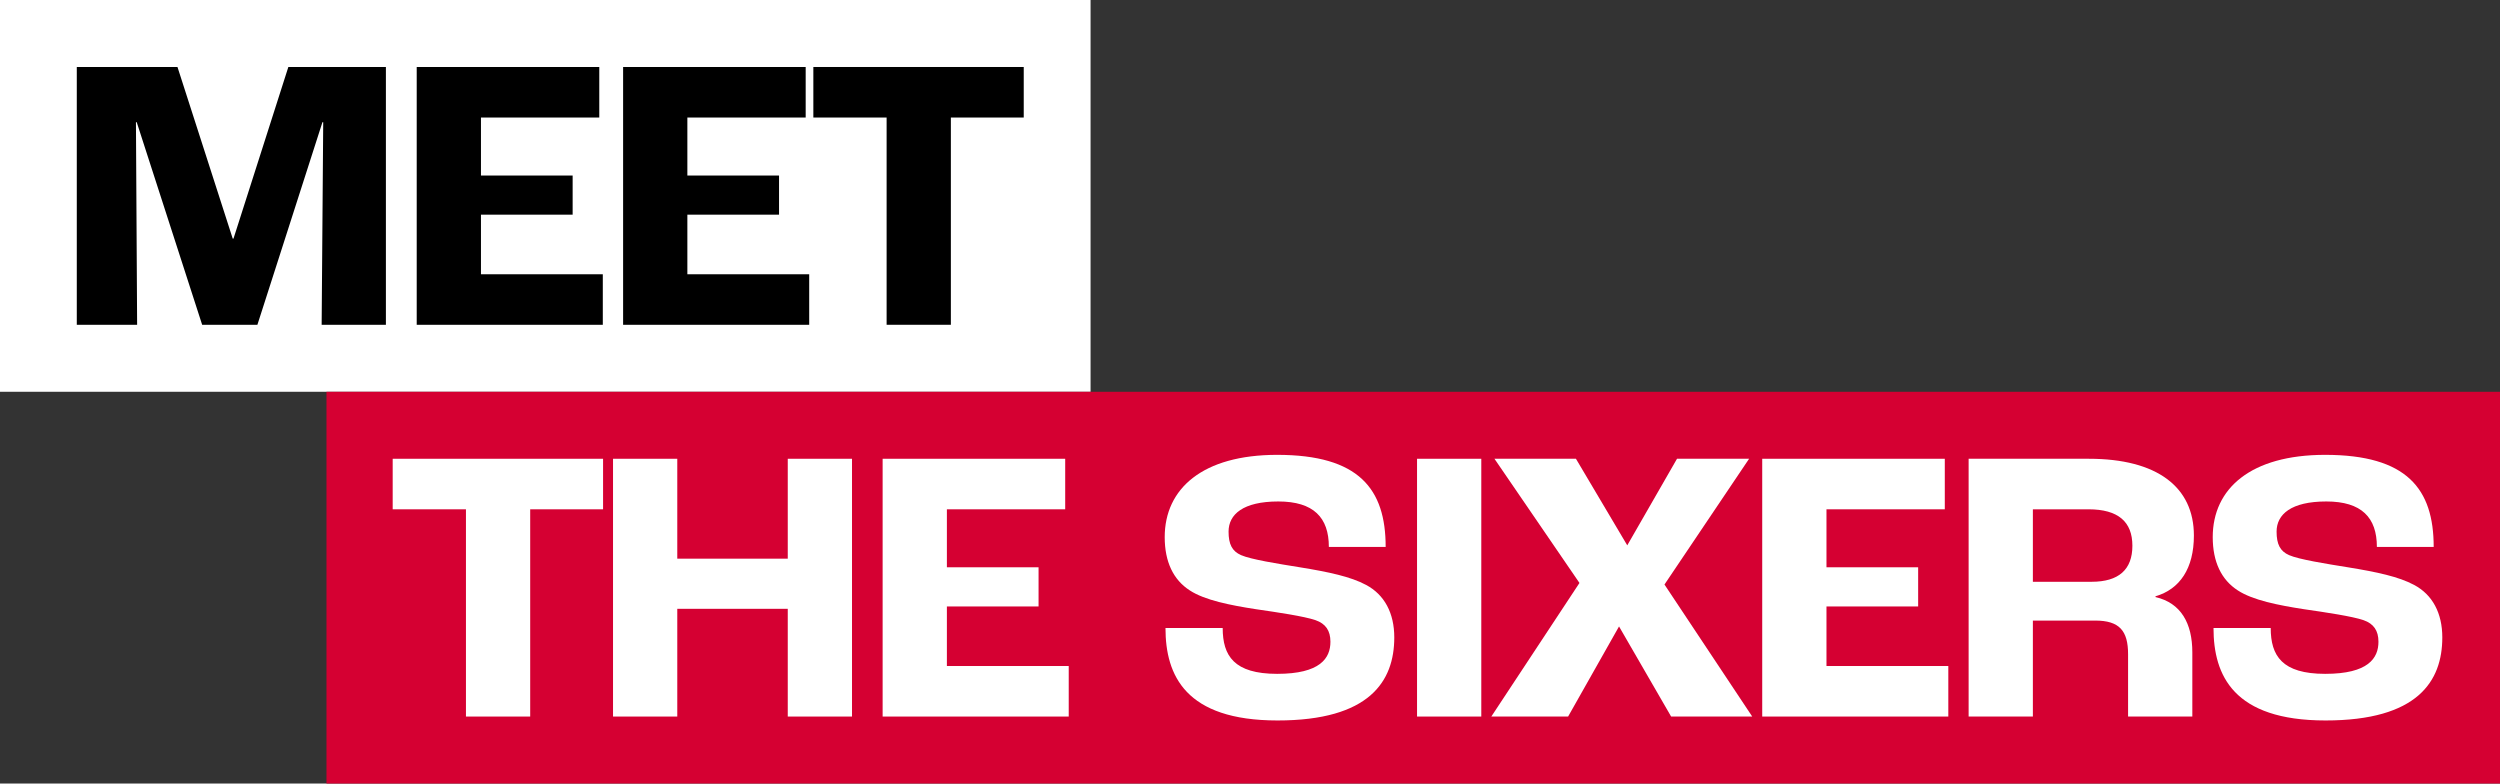 <svg xmlns="http://www.w3.org/2000/svg" id="Layer_2" viewBox="0 0 765.75 240"><rect x="0" y="0" width="765.75" height="240" fill="#333333" stroke="none"/><defs><style>.cls-1{fill:#d50032;}.cls-1,.cls-2,.cls-3{stroke-width:0px;}.cls-2{fill:#000;}.cls-3{fill:#fff;}</style></defs><g id="Text"><rect class="cls-3" width="334.04" height="120"></rect><rect class="cls-1" x="100" y="120" width="665.75" height="120" transform="translate(865.75 360) rotate(180)"></rect><path class="cls-2" d="M23.52,20.52h30.84l16.92,52.56h.24l16.8-52.56h29.88v78.96h-19.68l.48-62.04h-.24l-19.92,62.04h-16.92l-20.04-62.04h-.24l.36,62.04h-18.48V20.52Z"></path><path class="cls-2" d="M127.64,20.52h55.92v15.48h-36.24v17.76h28.08v12h-28.08v18.24h37.32v15.48h-57V20.52Z"></path><path class="cls-2" d="M190.86,20.52h55.92v15.48h-36.24v17.76h28.08v12h-28.08v18.24h37.32v15.48h-57V20.52Z"></path><path class="cls-2" d="M271.57,36h-22.44v-15.48h64.44v15.48h-22.32v63.48h-19.68v-63.48Z"></path><path class="cls-3" d="M142.72,156h-22.44v-15.48h64.44v15.48h-22.32v63.48h-19.68v-63.48Z"></path><path class="cls-3" d="M187.77,140.52h19.68v30.6h33.84v-30.6h19.68v78.96h-19.68v-33h-33.84v33h-19.68v-78.96Z"></path><path class="cls-3" d="M270.35,140.52h55.92v15.48h-36.24v17.76h28.08v12h-28.08v18.24h37.32v15.48h-57v-78.96Z"></path><path class="cls-3" d="M356.99,192.36h17.52c0,8.52,3.48,14.04,16.68,14.04s16.32-4.8,16.32-9.84c0-3.36-1.44-5.52-4.56-6.6-3.48-1.2-11.64-2.4-18.24-3.36-7.8-1.2-15.72-2.76-20.28-5.76-5.04-3.24-7.68-8.76-7.68-16.32,0-14.88,11.64-25.2,34.44-25.2,25.08,0,33.24,10.44,33.24,28.2h-17.4c0-9-4.68-13.92-15.48-13.92s-15.24,3.96-15.24,9.24c0,3.84,1.08,6,3.84,7.2,3,1.32,11.28,2.64,18,3.72,8.88,1.44,15.6,2.88,20.28,5.4,5.64,3,8.64,8.64,8.64,16.08,0,13.44-7.56,25.44-35.76,25.44s-34.32-13.8-34.32-28.32Z"></path><path class="cls-3" d="M434.04,140.52h19.68v78.96h-19.68v-78.96Z"></path><path class="cls-3" d="M483.79,178.56l-26.04-38.04h24.96l15.72,26.52,15.24-26.52h22.08l-25.92,38.52,26.88,40.44h-24.84l-15.96-27.6-15.6,27.6h-23.52l27-40.92Z"></path><path class="cls-3" d="M539.77,140.52h55.92v15.48h-36.24v17.76h28.08v12h-28.08v18.24h37.32v15.48h-57v-78.96Z"></path><path class="cls-3" d="M602.99,140.52h36.84c20.88,0,32.16,8.64,32.16,23.52,0,10.08-4.32,16.44-11.76,18.6v.24c7.8,1.8,11.28,8.04,11.28,16.92v19.68h-19.68v-19.08c0-7.2-2.64-10.32-10.08-10.32h-19.08v29.4h-19.68v-78.96ZM640.67,178.2c8.28,0,12.48-3.72,12.48-11.04s-4.32-11.16-13.44-11.16h-17.04v22.2h18Z"></path><path class="cls-3" d="M678,192.36h17.52c0,8.52,3.48,14.04,16.68,14.04s16.32-4.8,16.32-9.84c0-3.36-1.44-5.52-4.56-6.6-3.48-1.2-11.64-2.4-18.24-3.36-7.8-1.2-15.72-2.76-20.28-5.76-5.04-3.24-7.68-8.76-7.68-16.32,0-14.88,11.64-25.2,34.44-25.2,25.08,0,33.24,10.44,33.24,28.2h-17.4c0-9-4.68-13.92-15.48-13.92s-15.24,3.96-15.24,9.24c0,3.84,1.08,6,3.84,7.2,3,1.32,11.28,2.64,18,3.72,8.88,1.44,15.6,2.88,20.28,5.4,5.64,3,8.64,8.64,8.64,16.08,0,13.44-7.56,25.44-35.76,25.44s-34.32-13.8-34.32-28.32Z"></path></g></svg>